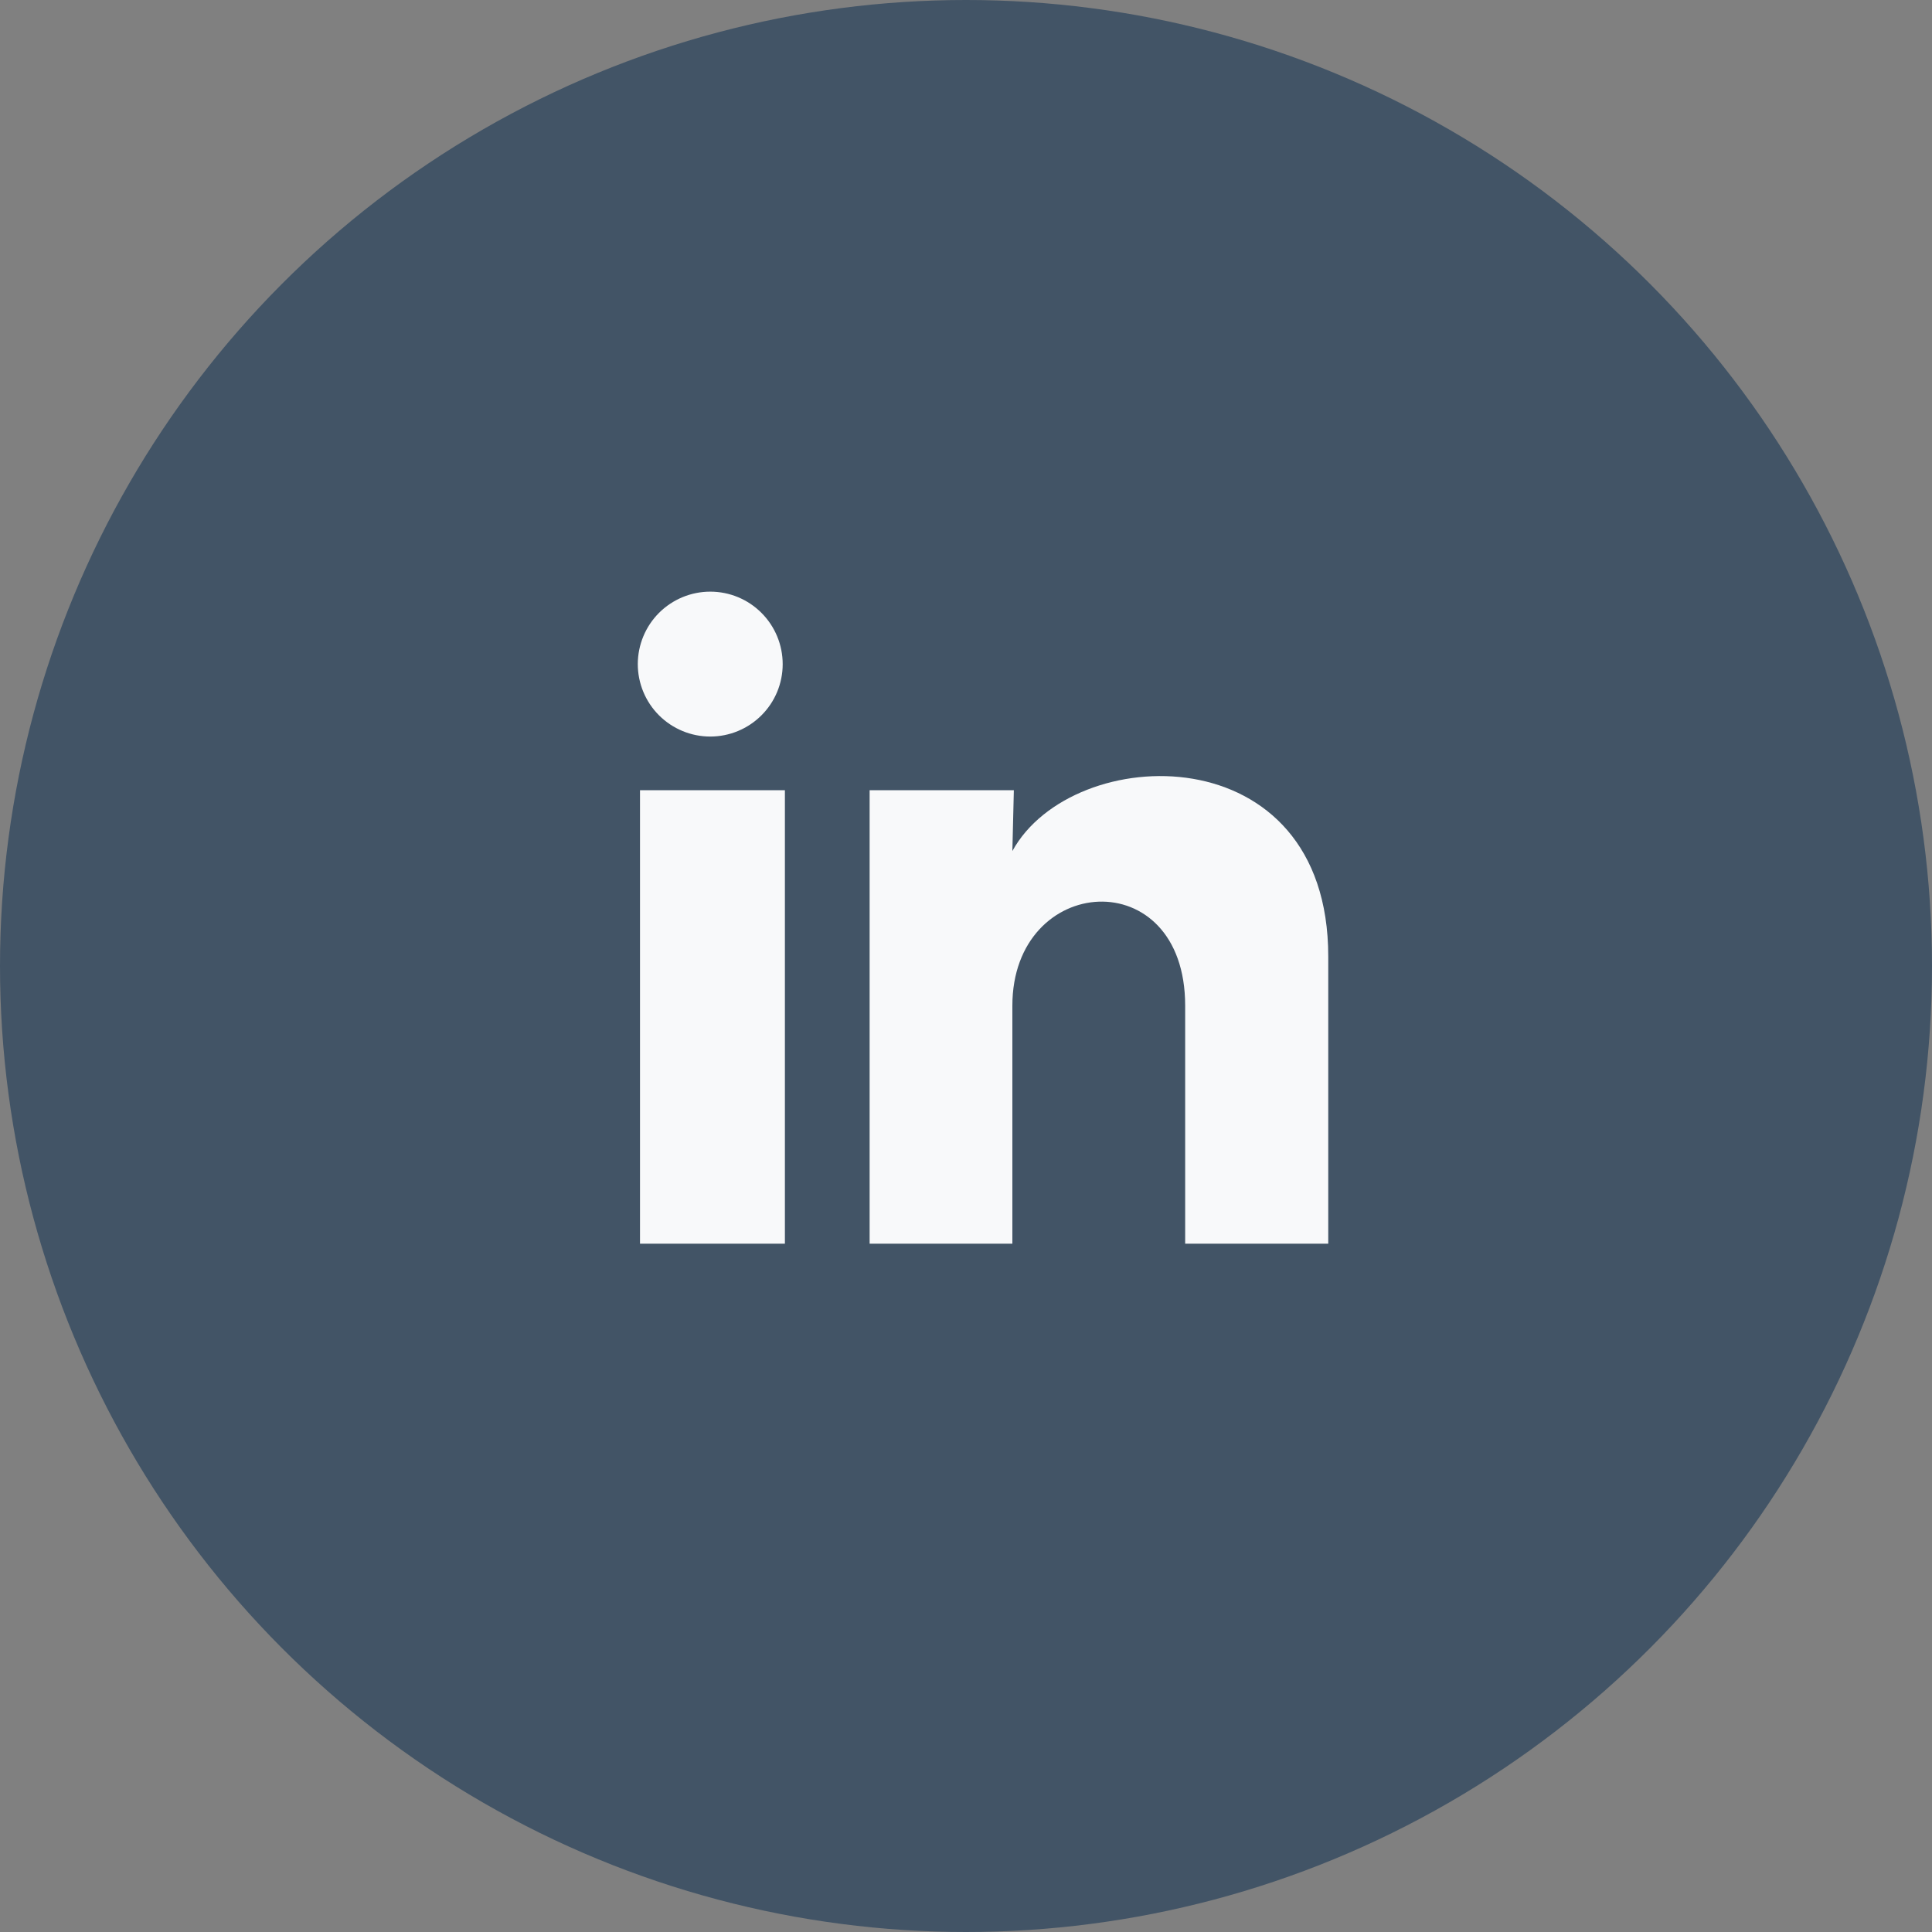 <?xml version="1.0" encoding="UTF-8"?> <svg xmlns="http://www.w3.org/2000/svg" width="34" height="34" viewBox="0 0 34 34" fill="none"><rect x="0" y="0" width="34" height="34" fill="#808080" stroke="none"/> <circle cx="17" cy="17" r="17" fill="#425466"></circle> <path d="M13.774 11.688C13.774 12.026 13.64 12.35 13.4 12.589C13.161 12.828 12.837 12.962 12.499 12.962C12.161 12.962 11.836 12.827 11.597 12.588C11.358 12.349 11.224 12.024 11.224 11.686C11.225 11.348 11.359 11.024 11.598 10.785C11.838 10.546 12.162 10.412 12.5 10.412C12.838 10.412 13.162 10.546 13.401 10.786C13.64 11.025 13.774 11.349 13.774 11.688ZM13.813 13.906H11.263V21.887H13.813V13.906ZM17.842 13.906H15.304V21.887H17.816V17.699C17.816 15.366 20.857 15.149 20.857 17.699V21.887H23.375V16.832C23.375 12.899 18.874 13.045 17.816 14.977L17.842 13.906Z" fill="#F8F9FA"></path> </svg> 